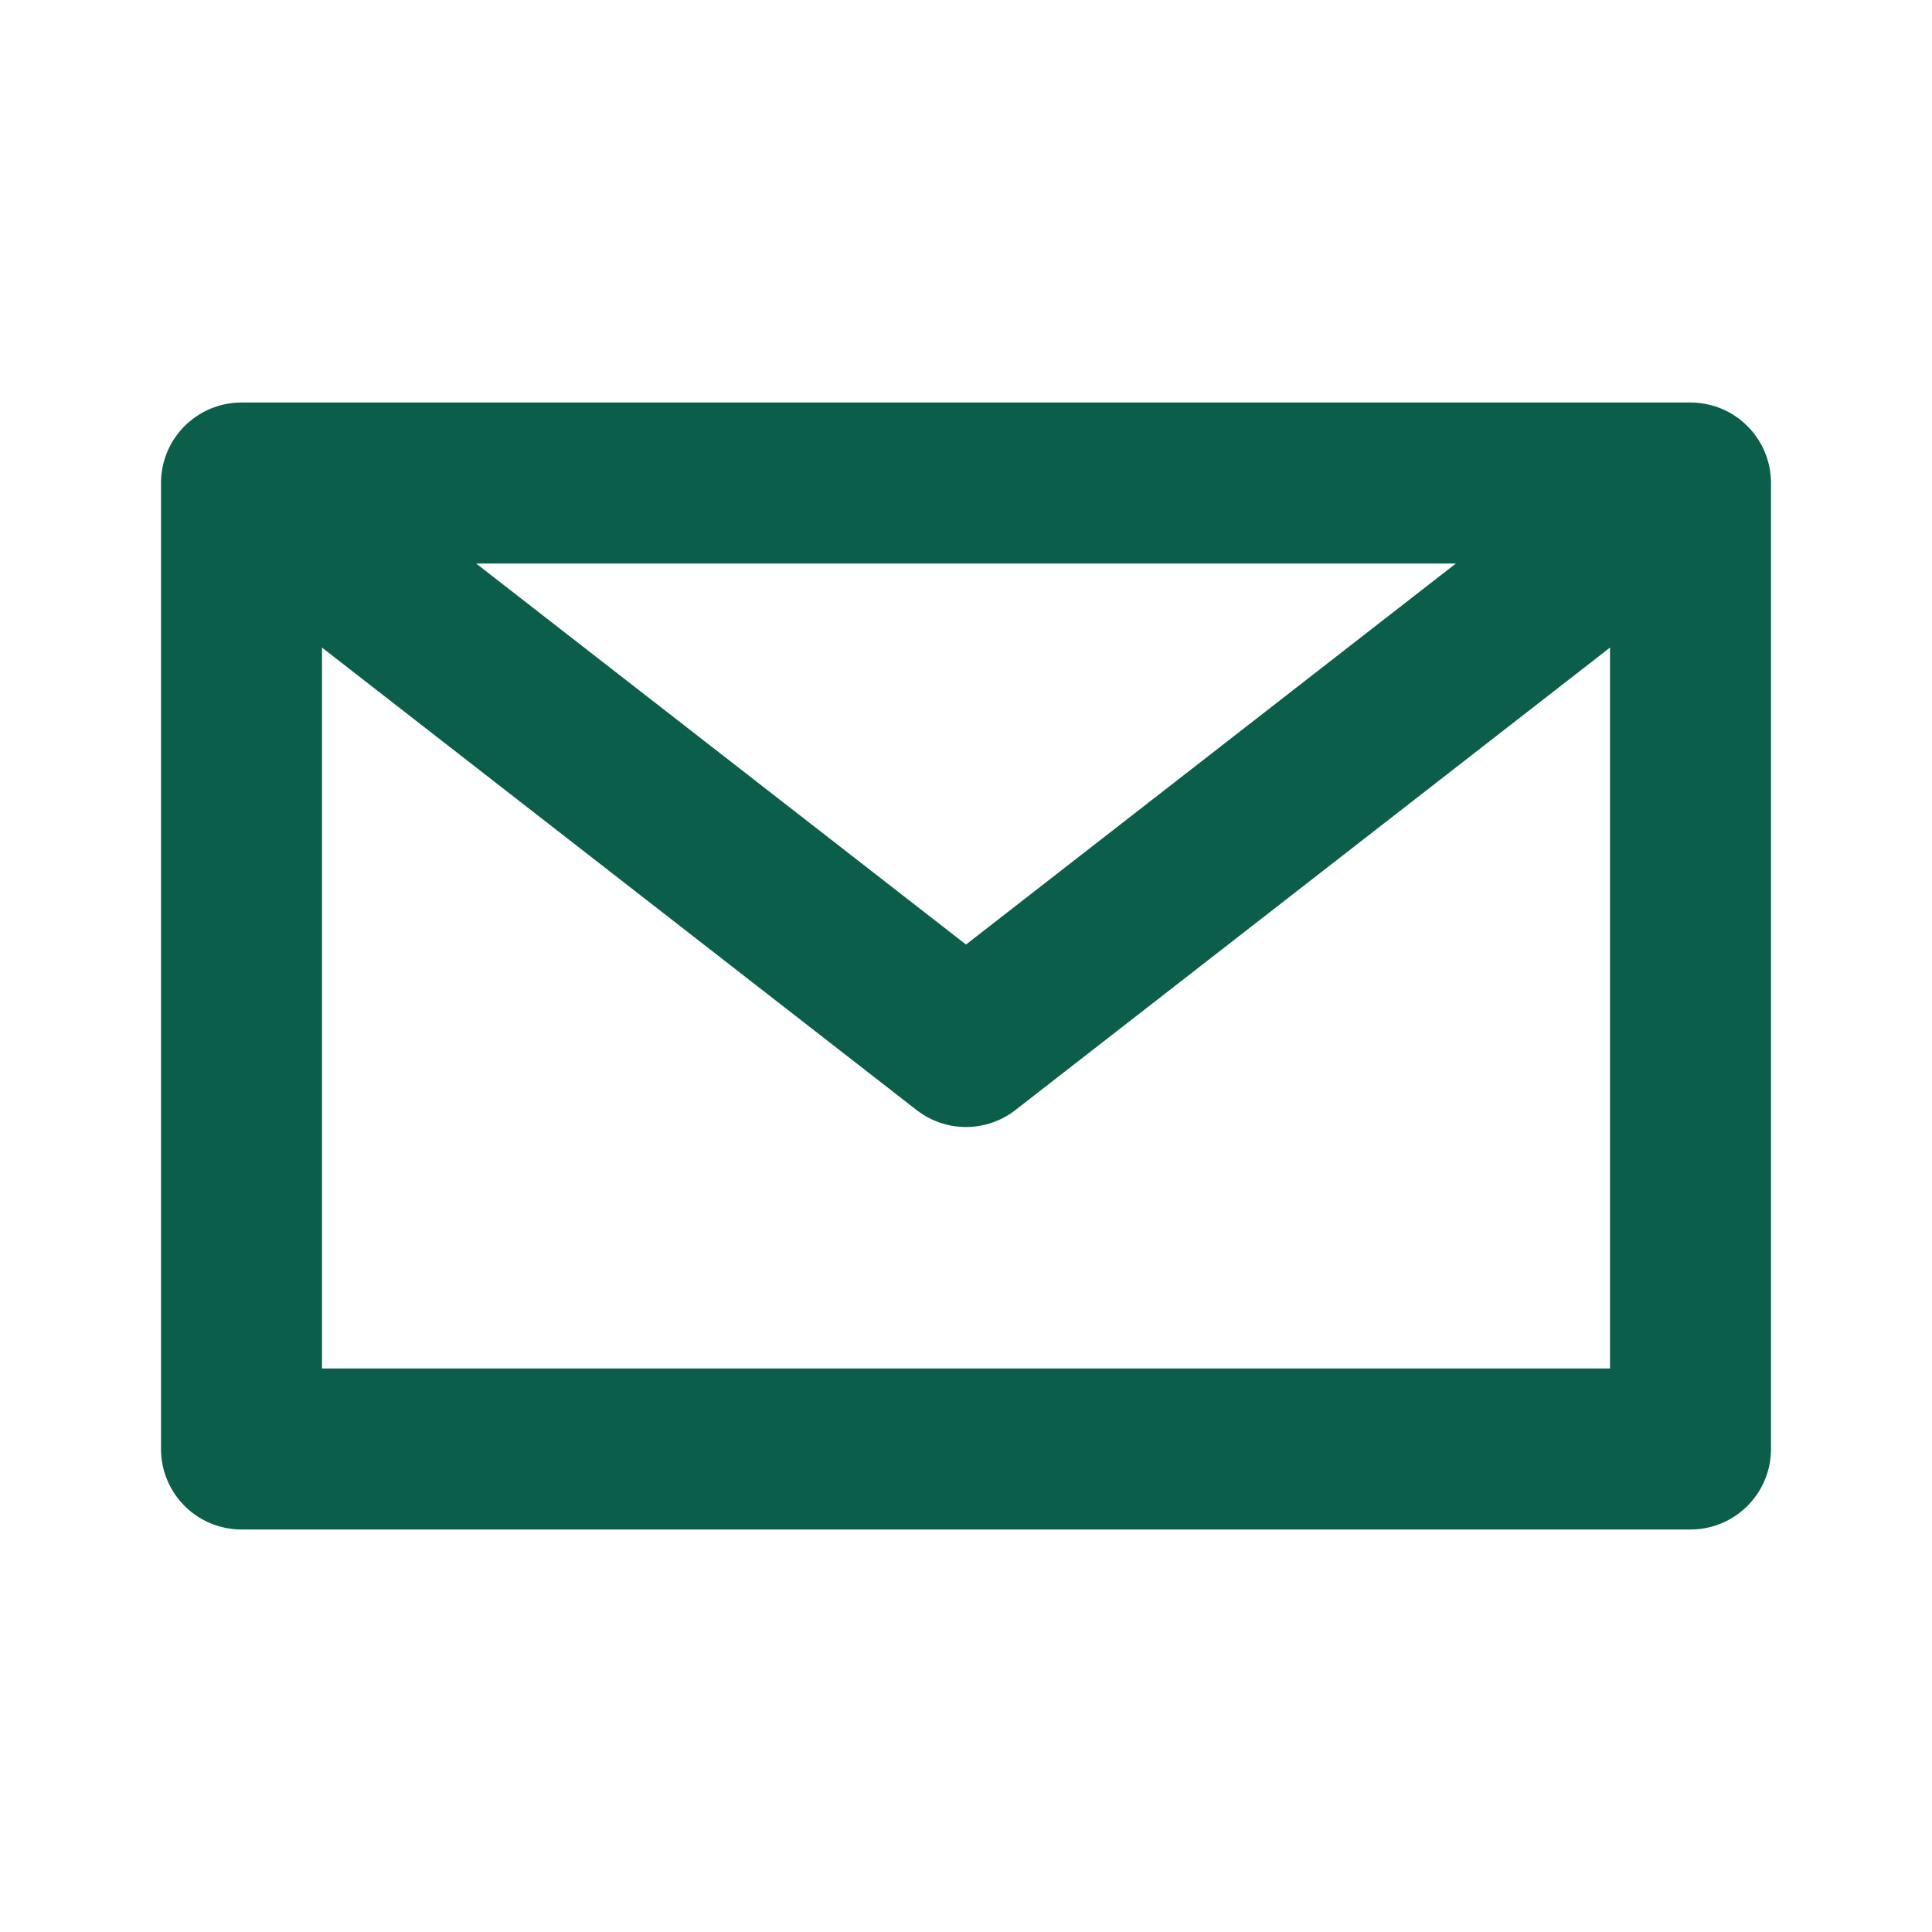 <?xml version="1.0" encoding="UTF-8"?>
<svg xmlns="http://www.w3.org/2000/svg" width="24" height="24" viewBox="0 0 24 24"><path d="M3 6h18v12H3zM3 6l9 7 9-7" fill="none" stroke="#0B5F4A" stroke-width="2" stroke-linecap="round" stroke-linejoin="round"/></svg>